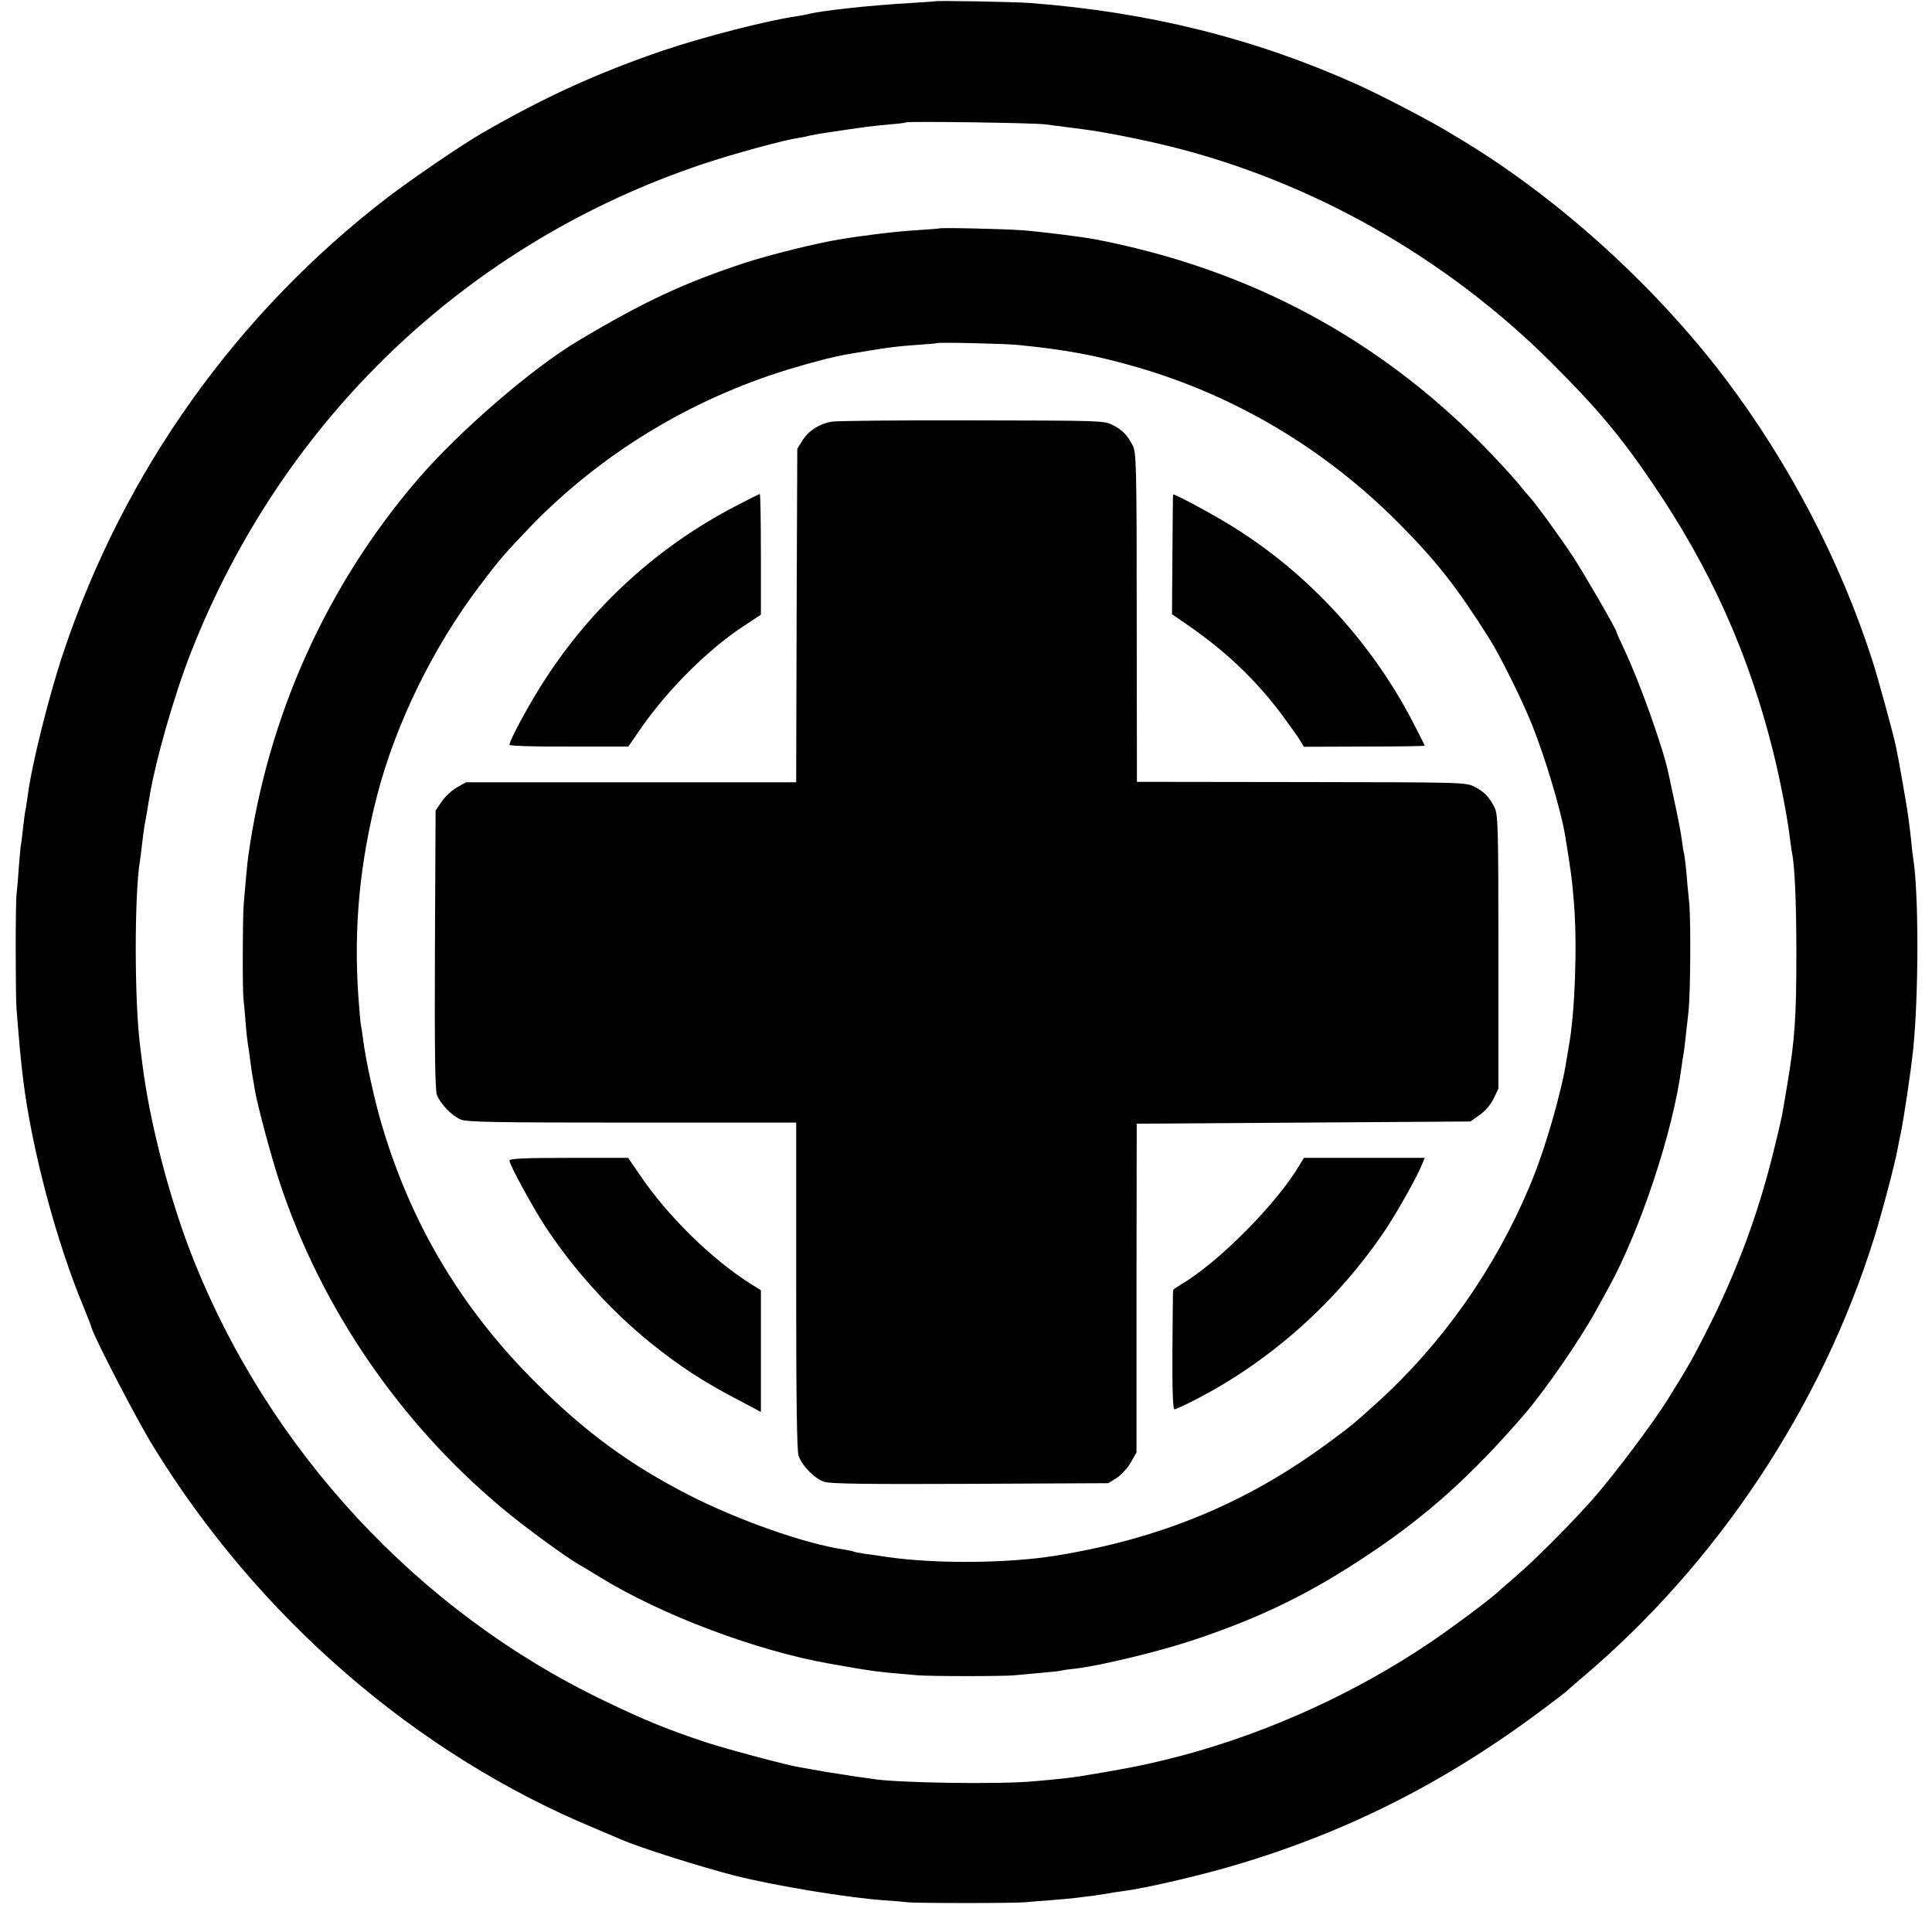 <?xml version="1.0" standalone="no"?>
<!DOCTYPE svg PUBLIC "-//W3C//DTD SVG 20010904//EN"
 "http://www.w3.org/TR/2001/REC-SVG-20010904/DTD/svg10.dtd">
<svg version="1.0" xmlns="http://www.w3.org/2000/svg"
 width="876pt" height="876pt" viewBox="0 0 876 876"
 preserveAspectRatio="xMidYMid meet">
<g transform="translate(0,876) scale(0.1,-0.1)"
fill="#000000" stroke="none">
<path d="M4237 8754 c-1 -1 -51 -4 -112 -8 -179 -10 -409 -35 -465 -51 -8 -2
-31 -6 -50 -9 -135 -20 -416 -92 -600 -154 -297 -101 -542 -212 -830 -379 -85
-49 -315 -206 -421 -287 -686 -526 -1198 -1245 -1472 -2066 -66 -197 -143
-507 -161 -645 -3 -22 -7 -49 -9 -60 -3 -11 -8 -49 -12 -85 -4 -36 -8 -72 -10
-80 -2 -9 -6 -56 -10 -105 -3 -50 -8 -103 -10 -120 -5 -39 -5 -455 0 -520 14
-177 18 -216 30 -320 40 -321 152 -740 276 -1036 17 -41 33 -83 36 -94 15 -48
203 -412 276 -530 475 -776 1192 -1398 2002 -1734 55 -23 109 -46 120 -51 87
-38 359 -124 523 -166 181 -45 495 -97 667 -110 44 -3 94 -7 110 -9 38 -5 488
-5 535 0 19 2 69 6 111 9 41 3 95 8 120 11 24 3 60 8 79 10 19 3 46 7 60 9 14
3 45 8 70 11 99 13 304 60 465 105 527 150 988 380 1440 719 55 41 102 77 105
80 3 3 34 31 70 61 614 518 1087 1228 1327 1995 36 114 96 343 107 405 3 19 9
46 12 60 15 68 49 297 59 395 25 248 25 708 0 861 -2 16 -7 52 -9 79 -8 71
-14 121 -26 190 -15 88 -18 104 -29 165 -6 30 -13 65 -15 77 -11 53 -80 307
-108 393 -144 447 -377 892 -665 1273 -319 421 -755 816 -1193 1081 -25 15
-52 31 -60 36 -74 46 -309 169 -421 219 -462 207 -940 326 -1474 367 -74 6
-433 12 -438 8z m503 -558 c25 -3 63 -8 85 -11 22 -3 60 -8 85 -11 90 -11 268
-46 400 -79 639 -159 1244 -502 1719 -974 209 -208 318 -337 463 -551 264
-388 436 -771 548 -1219 31 -125 64 -294 75 -386 3 -27 8 -59 10 -70 13 -62
20 -230 20 -460 0 -286 -7 -389 -40 -585 -8 -47 -17 -103 -21 -125 -3 -22 -24
-112 -46 -200 -68 -273 -162 -525 -288 -777 -75 -148 -86 -169 -188 -333 -66
-106 -240 -338 -338 -450 -96 -109 -266 -280 -354 -355 -35 -30 -73 -63 -85
-74 -37 -34 -209 -162 -300 -223 -337 -228 -730 -407 -1122 -512 -151 -40
-250 -60 -473 -96 -31 -5 -91 -12 -195 -21 -158 -16 -644 -8 -744 11 -9 1 -38
6 -66 9 -27 4 -90 14 -140 22 -49 9 -103 18 -120 21 -56 9 -329 82 -424 113
-171 57 -276 99 -456 186 -850 406 -1534 1145 -1878 2029 -102 263 -190 604
-222 865 -3 25 -8 61 -10 80 -26 204 -26 690 0 840 2 14 7 50 10 80 6 53 11
83 19 125 2 11 7 40 11 65 26 169 114 477 192 675 416 1057 1253 1854 2319
2211 147 49 368 109 436 119 15 2 35 6 45 9 10 3 36 7 58 11 22 3 67 10 100
15 88 13 132 19 210 26 39 3 71 7 73 9 6 6 585 -2 632 -9z"/>
<path d="M4257 7724 c-1 -1 -48 -4 -103 -8 -88 -5 -229 -22 -344 -41 -107 -17
-323 -71 -430 -106 -280 -92 -461 -177 -758 -354 -210 -125 -540 -410 -729
-630 -412 -480 -678 -1070 -767 -1705 -5 -34 -13 -124 -21 -220 -5 -60 -6
-386 -1 -430 2 -19 7 -69 10 -110 3 -41 8 -84 10 -95 2 -11 7 -42 10 -70 4
-27 8 -61 11 -75 3 -14 7 -41 10 -60 13 -75 76 -311 116 -430 188 -563 541
-1079 1003 -1466 97 -82 293 -225 351 -258 17 -9 59 -35 95 -57 281 -173 713
-335 1045 -393 199 -35 205 -36 395 -52 59 -5 395 -5 440 0 19 2 73 7 120 11
47 4 87 8 90 10 3 1 32 6 65 9 112 13 379 77 540 131 305 102 528 211 795 390
265 177 464 357 701 631 95 111 251 336 324 469 12 22 38 69 58 105 145 264
293 709 331 1000 3 25 8 54 10 65 3 19 6 43 22 190 9 85 11 413 3 493 -4 37
-10 101 -13 141 -4 41 -9 77 -10 80 -2 4 -6 30 -10 59 -3 29 -18 106 -32 170
-14 64 -27 127 -30 140 -23 110 -129 408 -198 554 -20 42 -36 79 -36 81 0 12
-140 253 -197 342 -63 95 -169 241 -202 277 -9 9 -20 23 -26 30 -30 41 -163
184 -236 254 -474 460 -1039 751 -1704 879 -58 11 -241 34 -330 41 -81 6 -372
13 -378 8z m358 -528 c219 -22 351 -46 541 -101 447 -130 850 -370 1184 -705
175 -176 267 -294 415 -529 50 -80 151 -284 193 -391 60 -151 128 -380 148
-495 27 -167 32 -199 41 -315 15 -188 4 -491 -23 -640 -3 -19 -8 -48 -11 -65
-22 -147 -100 -416 -168 -575 -157 -374 -397 -714 -691 -980 -105 -95 -117
-105 -216 -178 -372 -276 -765 -439 -1243 -516 -218 -35 -547 -37 -760 -6 -33
5 -80 12 -105 15 -24 4 -47 8 -50 10 -3 2 -24 6 -48 10 -173 26 -475 132 -698
246 -266 136 -470 285 -694 509 -333 332 -560 709 -694 1154 -35 112 -78 308
-90 406 -3 25 -8 54 -10 65 -2 11 -7 67 -11 125 -22 312 6 606 85 914 85 326
254 672 465 950 92 122 116 149 232 270 320 330 725 576 1171 712 117 35 206
58 272 69 19 3 60 10 90 15 92 15 121 19 215 26 50 3 91 7 92 8 6 5 305 -2
368 -8z"/>
<path d="M3770 6848 c-56 -10 -104 -41 -132 -86 l-23 -37 -3 -756 -2 -756
-749 0 -748 0 -41 -23 c-23 -13 -54 -42 -69 -64 l-28 -41 -3 -630 c-2 -466 1
-638 9 -660 17 -41 67 -94 108 -111 28 -12 157 -14 777 -14 l744 0 0 -739 c0
-523 3 -748 11 -772 16 -46 73 -104 117 -118 27 -9 199 -11 662 -9 l625 3 37
23 c20 12 49 44 64 69 l27 47 0 745 1 746 756 5 757 5 41 29 c25 17 50 46 64
74 l22 46 0 621 c0 577 -2 622 -18 655 -26 49 -45 69 -91 93 -39 20 -56 20
-785 21 l-745 1 -1 745 c0 697 -2 747 -18 780 -26 49 -45 69 -91 93 -39 20
-55 20 -637 21 -328 1 -615 -2 -638 -6z"/>
<path d="M3333 6464 c-348 -181 -643 -449 -858 -779 -68 -103 -165 -281 -165
-302 0 -5 113 -9 270 -8 l269 0 55 80 c121 175 305 360 469 467 l77 51 0 274
c0 150 -2 273 -5 273 -3 0 -53 -25 -112 -56z"/>
<path d="M5319 6518 c-1 -2 -2 -124 -3 -273 l-2 -270 71 -49 c170 -117 304
-244 420 -397 39 -53 80 -109 89 -125 l18 -30 274 1 c151 0 274 2 274 4 0 2
-27 55 -59 117 -193 367 -487 681 -836 891 -96 58 -244 136 -246 131z"/>
<path d="M2310 3498 c0 -19 105 -212 165 -303 129 -195 297 -381 480 -528 126
-101 230 -169 378 -247 l117 -62 0 276 0 276 -42 26 c-180 113 -381 310 -507
497 l-53 77 -269 0 c-198 0 -269 -3 -269 -12z"/>
<path d="M5892 3477 c-103 -175 -370 -444 -539 -542 -18 -11 -34 -22 -34 -25
-1 -3 -2 -125 -3 -272 -1 -179 2 -268 9 -268 5 0 46 18 90 41 347 177 652 451
870 778 59 90 145 244 165 297 l10 24 -274 0 -274 0 -20 -33z"/>
</g>
</svg>
